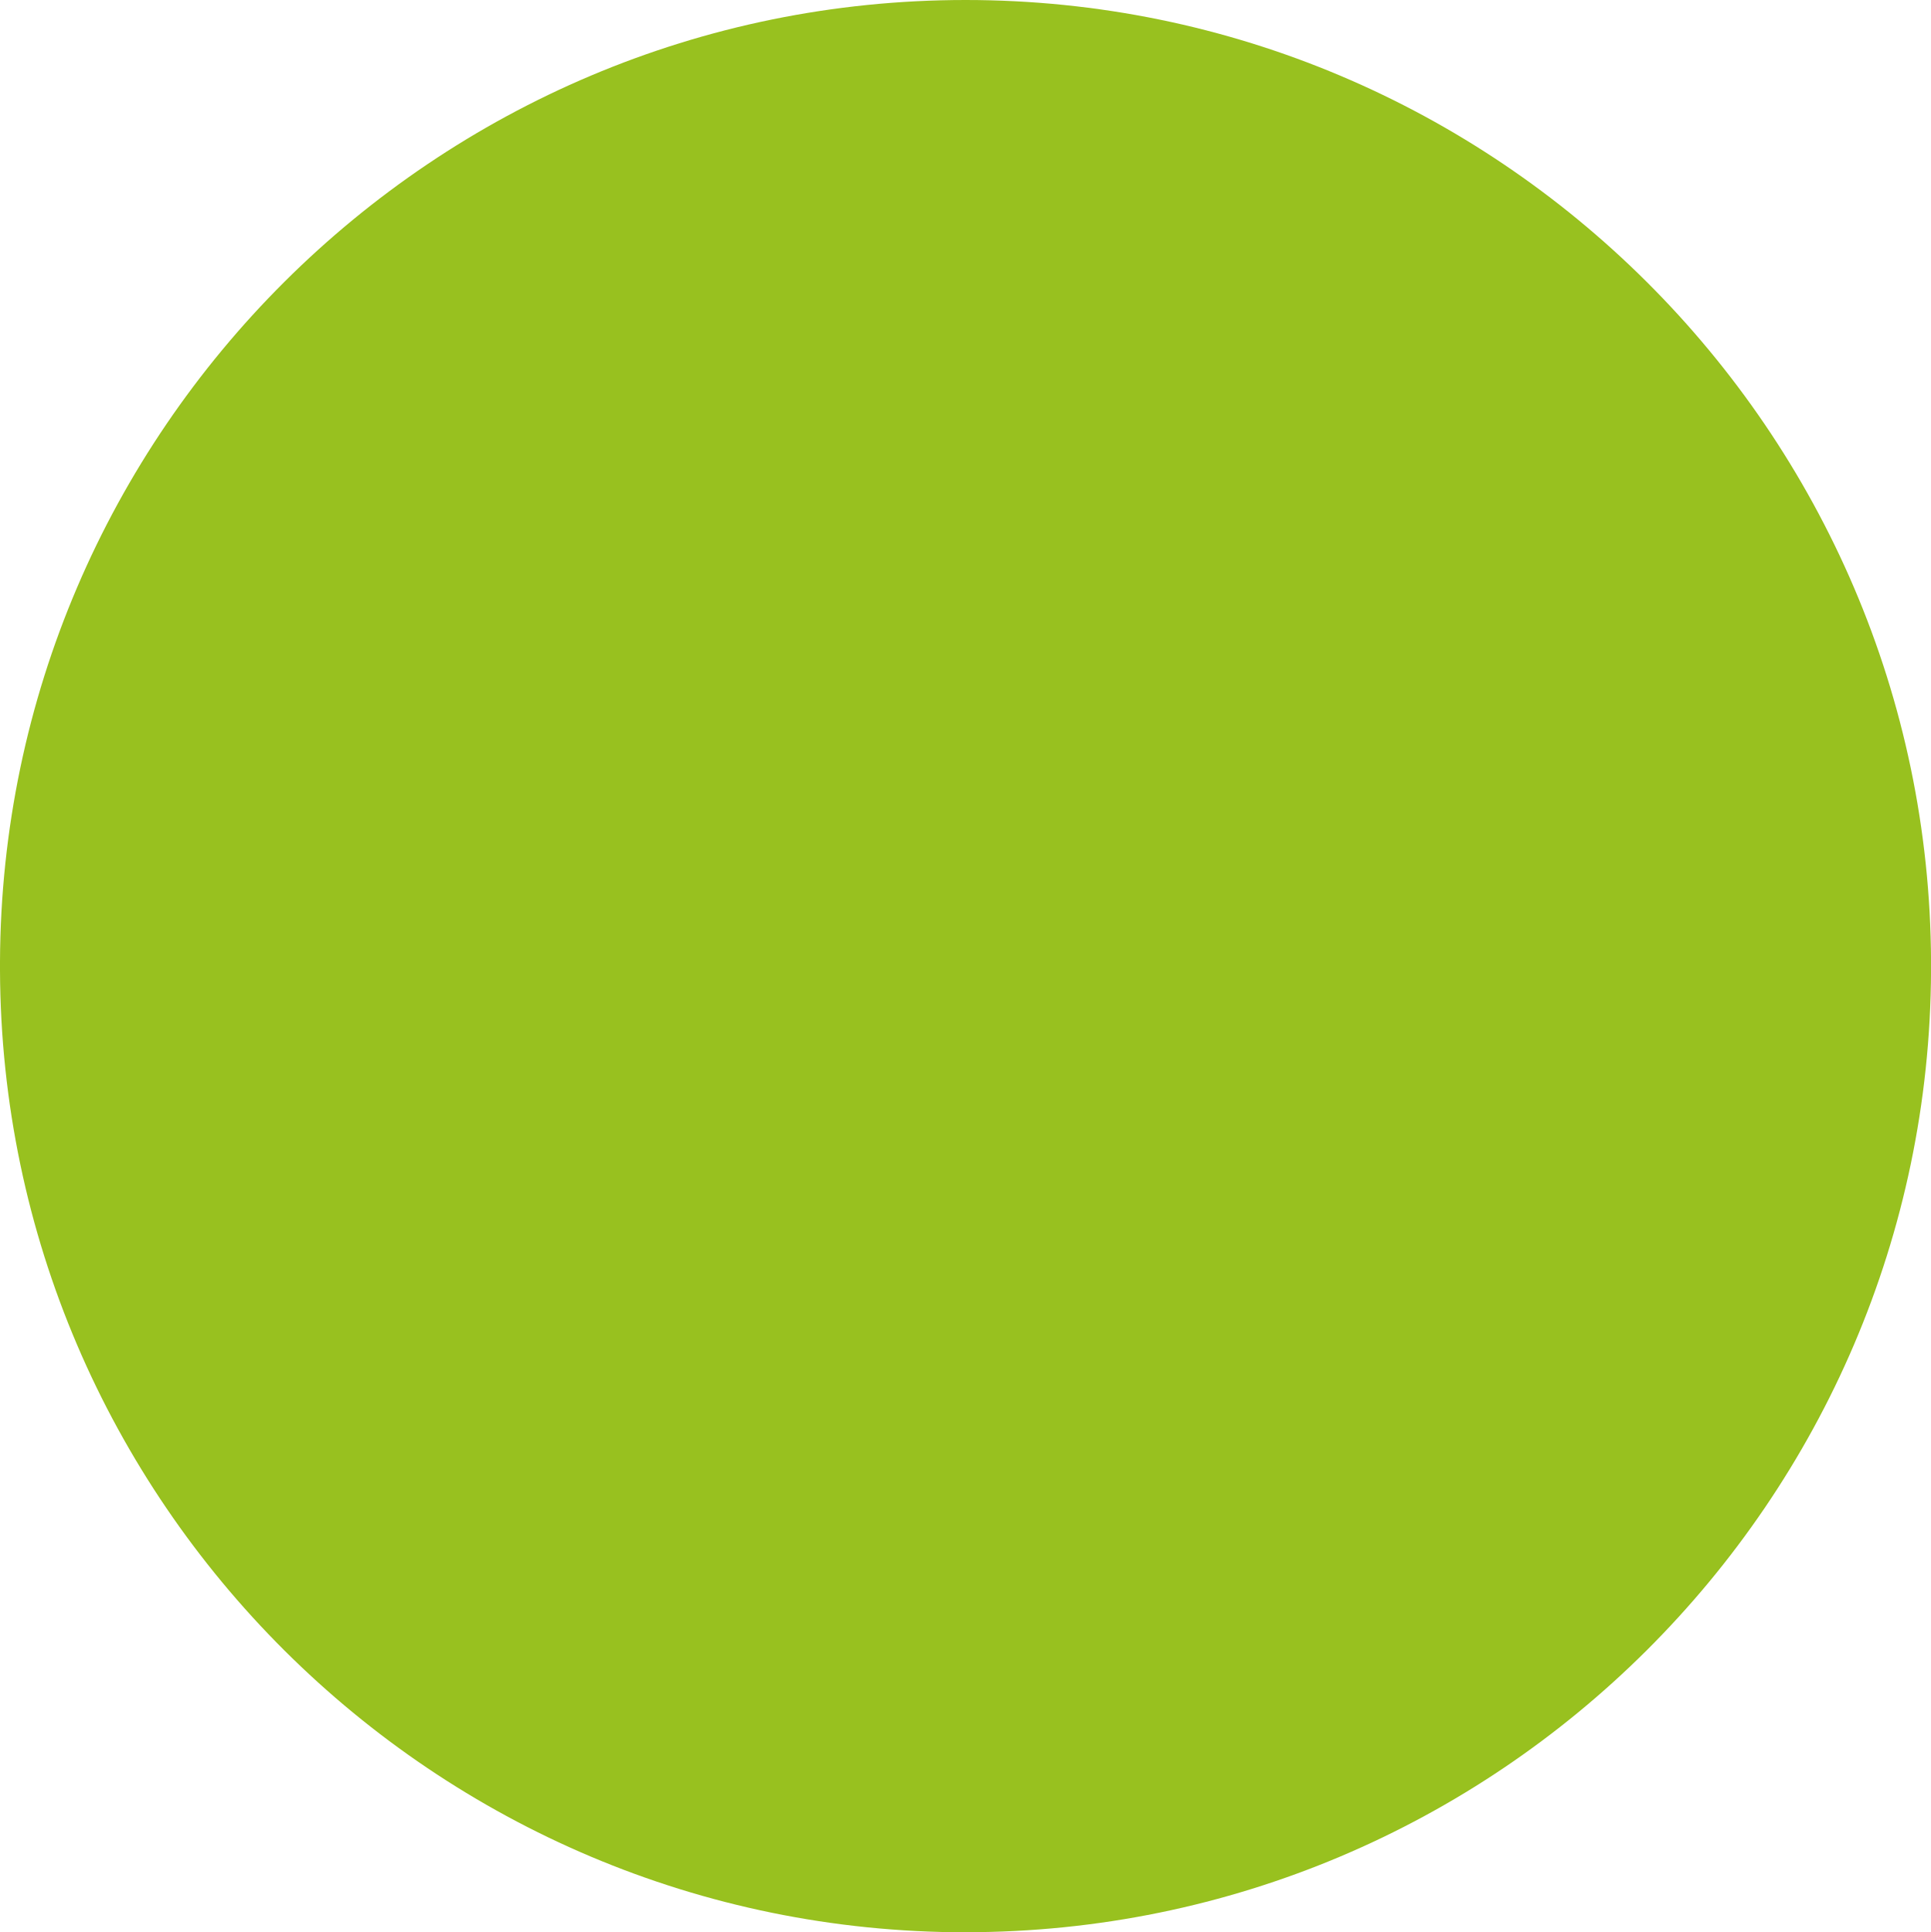 <?xml version="1.0" encoding="UTF-8"?><svg id="a" xmlns="http://www.w3.org/2000/svg" viewBox="0 0 349.42 349.61"><defs><style>.b{fill:#98c11f;}</style></defs><path class="b" d="M174.72,349.61C78.6,349.61,.37,271.62,0,175.61v-1.63C.38,77.98,78.62,0,174.72,0s174.31,77.98,174.71,173.96v1.62c-.37,96.01-78.59,174.02-174.71,174.02"/></svg>